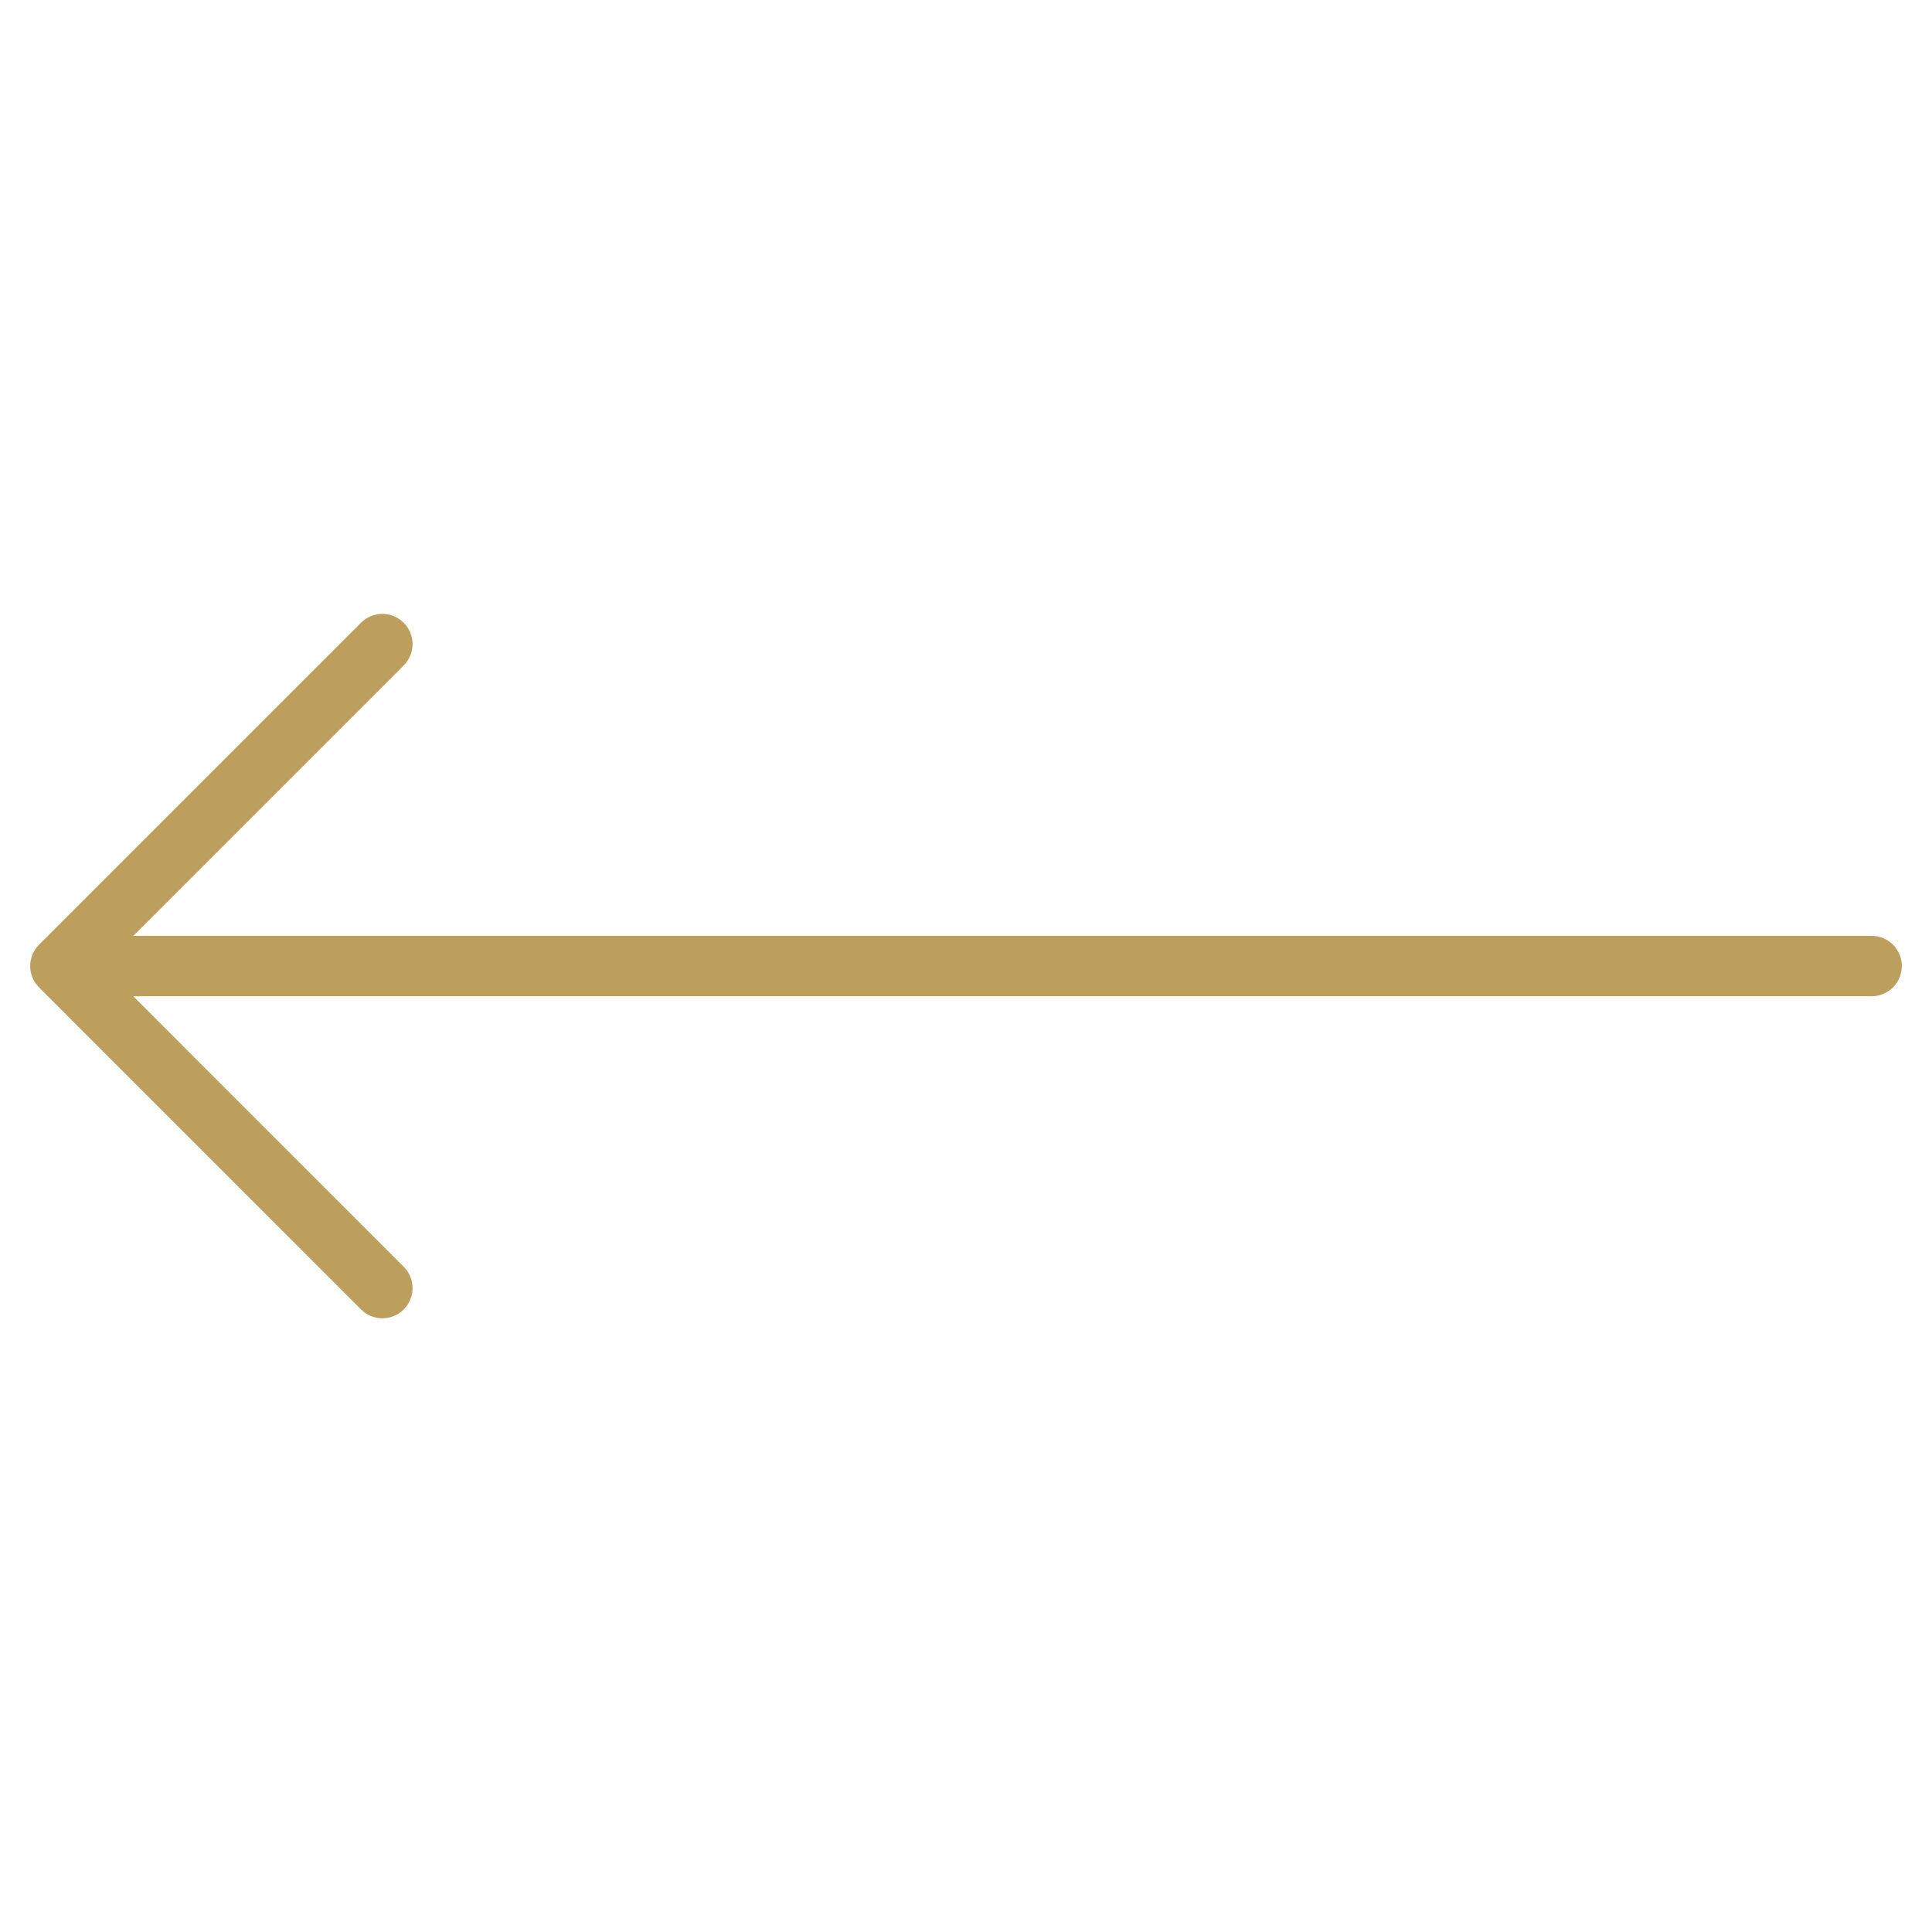 <svg width="32" height="32" viewBox="0 0 32 32" fill="none" xmlns="http://www.w3.org/2000/svg">
<path d="M6.333 21.335L1 16.001M1 16.001L6.333 10.668M1 16.001L31 16.001" stroke="#BC9F5C" stroke-linecap="round" stroke-linejoin="round"/>
</svg>
